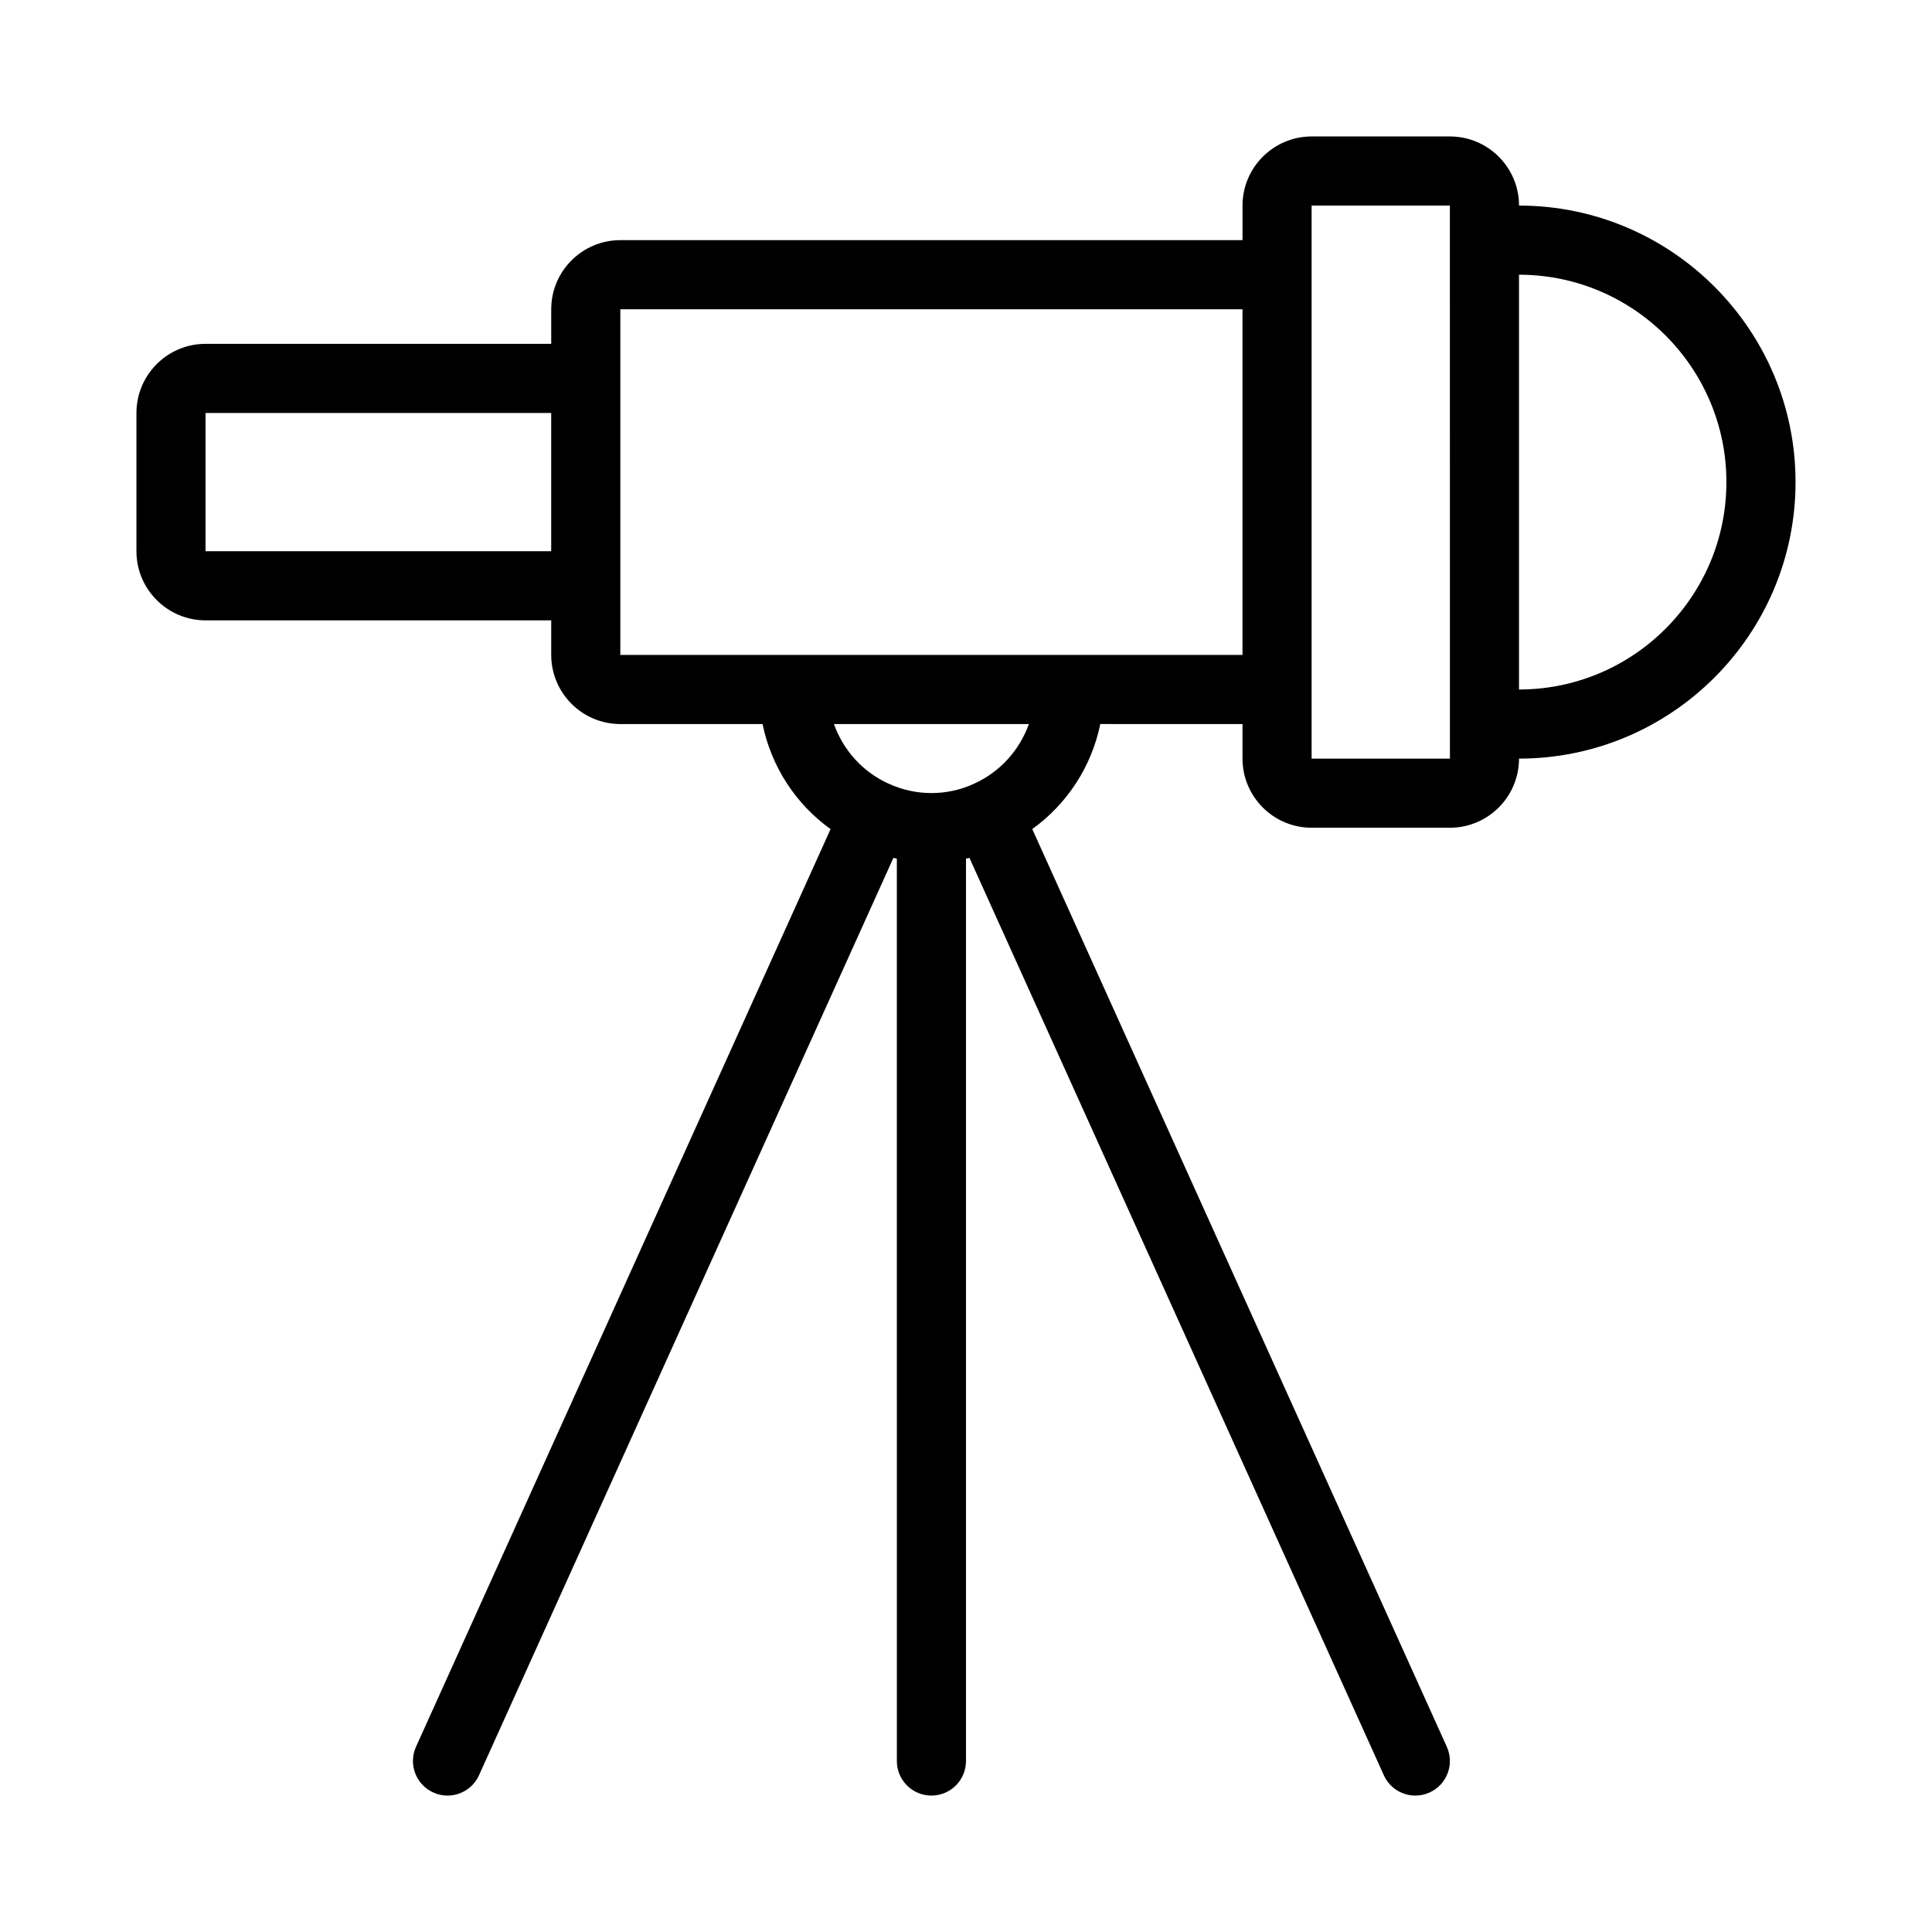 <?xml version="1.0" encoding="UTF-8"?>
<!-- Uploaded to: ICON Repo, www.iconrepo.com, Generator: ICON Repo Mixer Tools -->
<svg fill="#000000" width="800px" height="800px" version="1.1" viewBox="144 144 512 512" xmlns="http://www.w3.org/2000/svg">
 <path d="m546.56 198.48c0-10.098-8.215-18.32-18.32-18.32h-36.641c-10.105 0-18.32 8.223-18.32 18.32v9.16h-164.88c-10.105 0-18.32 8.223-18.32 18.32v9.16h-91.602c-10.105 0-18.32 8.223-18.32 18.32v36.641c0 10.098 8.215 18.32 18.32 18.32h91.602v9.16c0 10.098 8.215 18.32 18.32 18.32h37.684c2.312 11.242 8.75 21.18 18.027 27.848l-109.86 243.18c-2.086 4.617-0.035 10.035 4.574 12.121 1.223 0.555 2.508 0.816 3.766 0.816 3.488 0 6.82-2.004 8.352-5.387l109.82-243.11c0.305 0.07 0.605 0.133 0.91 0.199l0.004 239.14c0 5.062 4.102 9.16 9.16 9.16s9.16-4.098 9.16-9.16v-239.14c0.305-0.062 0.609-0.129 0.914-0.199l109.82 243.11c1.527 3.383 4.859 5.387 8.348 5.387 1.262 0 2.547-0.258 3.766-0.812 4.613-2.086 6.66-7.504 4.574-12.121l-109.86-243.2c9.293-6.688 15.723-16.613 18.031-27.836l37.684 0.004v9.16c0 10.098 8.215 18.32 18.32 18.32h36.641c10.105 0 18.32-8.223 18.32-18.32 40.406 0 73.281-32.875 73.281-73.281 0-40.41-32.875-73.281-73.281-73.281zm-348.09 91.602v-36.641h91.602v36.641zm203.55 61.66c-6.988 3.219-15.297 3.266-22.48-0.043-6.926-3.098-12.07-8.902-14.539-15.816h51.66c-2.477 6.918-7.637 12.73-14.641 15.859zm-93.629-34.18v-91.602h164.88v91.602zm183.2 27.48v-146.56h36.641v9.156 0.004 0.004l0.012 128.18c0 0.02-0.012 0.039-0.012 0.062 0 0.023 0.012 0.039 0.012 0.062v9.098zm54.961-18.32v-109.92c30.309 0 54.961 24.652 54.961 54.961 0 30.305-24.656 54.961-54.961 54.961z"/>
</svg>